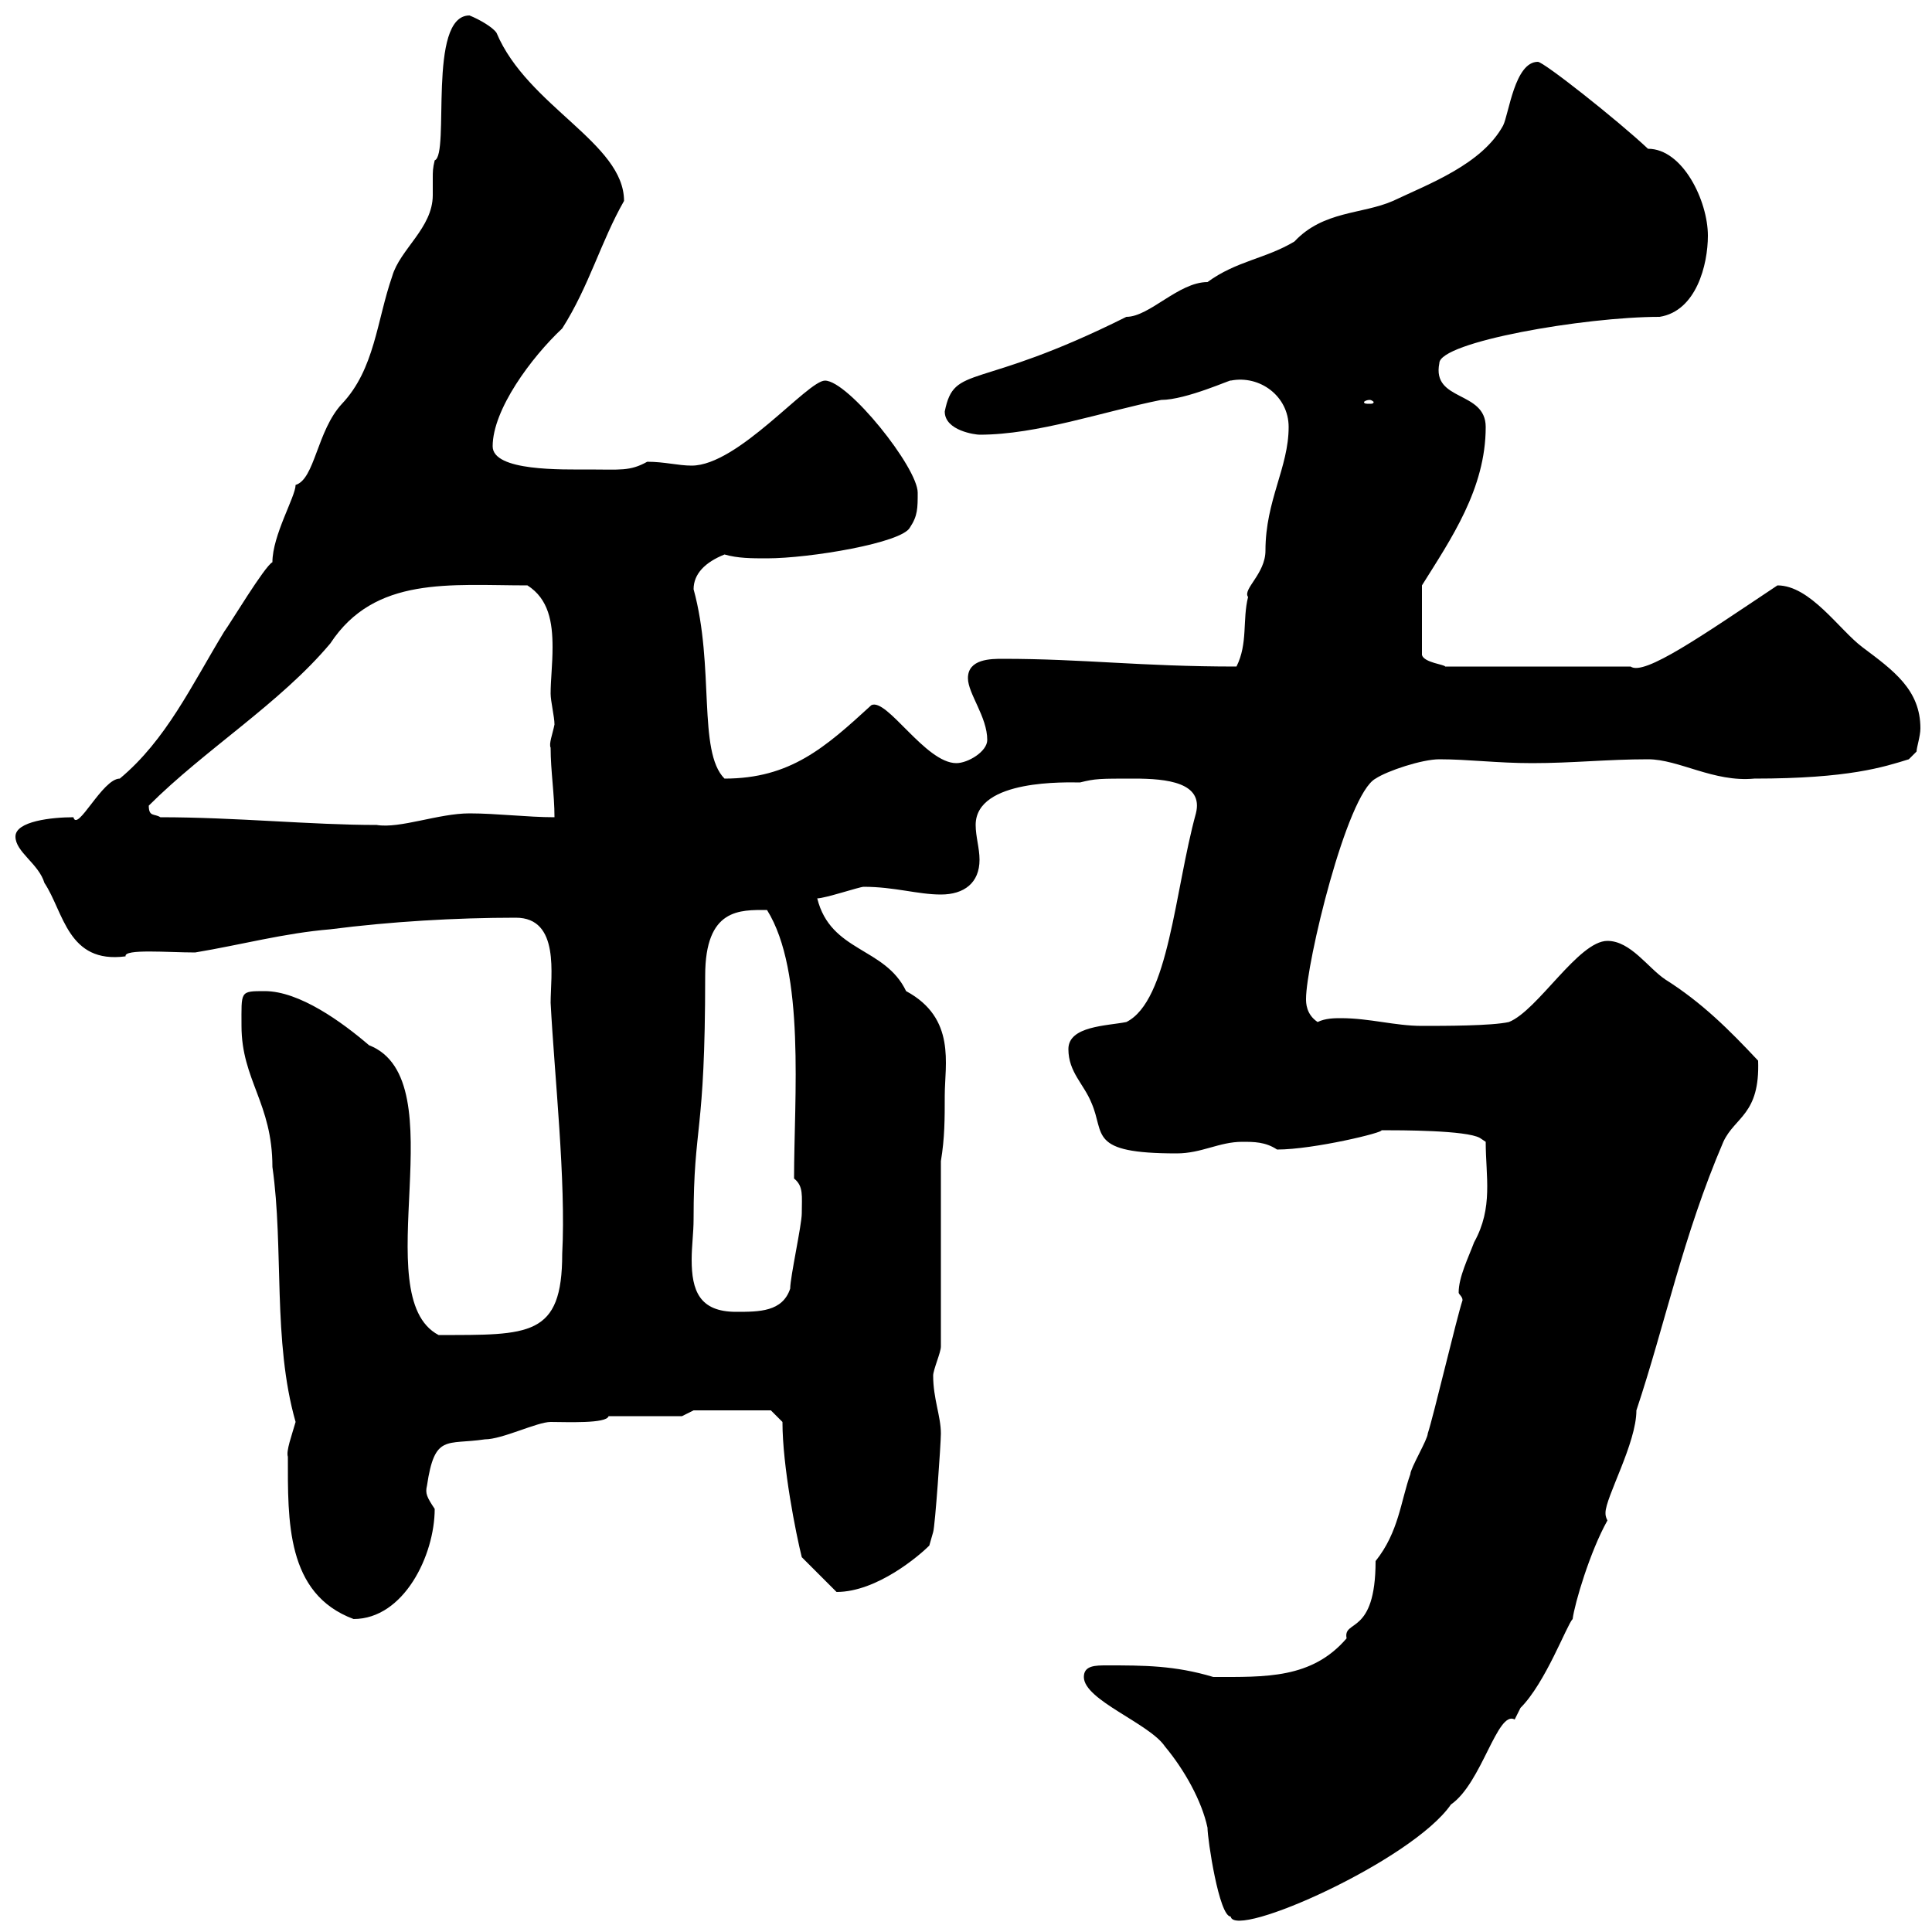<svg xmlns="http://www.w3.org/2000/svg" xmlns:xlink="http://www.w3.org/1999/xlink" width="300" height="300"><path d="M168.30 260.40C168.30 264 178.50 267.60 180.90 271.20C183.90 274.80 186.60 279.60 187.50 283.80C187.50 285.60 189.30 297.60 191.10 297.60C191.70 301.20 219.30 288.90 225.30 280.20C230.10 276.90 232.50 265.50 235.20 267C235.20 267 236.10 265.20 236.10 265.20C240 261.30 243.30 252.30 244.20 251.40C244.50 249 246.90 240.90 249.60 236.10C249.30 235.50 249.30 235.20 249.30 234.90C249.30 232.50 254.10 224.10 254.10 219C258.60 205.50 261.30 192 267.60 177.30C269.40 173.40 273.30 173.10 273 164.70C268.50 159.90 264.30 155.70 258.60 152.10C255.90 150.30 253.20 146.10 249.60 146.10C245.10 146.10 238.80 156.90 234.30 158.70C231.60 159.30 224.40 159.30 220.80 159.30C216.60 159.30 212.70 158.10 208.20 158.10C207.30 158.10 205.80 158.10 204.60 158.70C202.80 157.50 202.80 155.70 202.80 155.10C202.80 149.70 209.10 123.30 213.60 120.90C215.40 119.70 220.80 117.90 223.50 117.90C228 117.90 232.50 118.50 237.90 118.50C244.20 118.50 249.60 117.90 255.90 117.90C260.70 117.90 266.10 121.50 272.40 120.90C287.10 120.90 292.50 119.10 296.40 117.90L297.60 116.70C297.60 116.10 298.20 114.30 298.20 113.10C298.20 107.10 294 104.10 289.20 100.50C285.60 97.80 281.10 90.90 276 90.90C264.30 98.70 255.30 105 253.20 103.50L224.40 103.50C224.40 103.20 221.10 102.90 220.80 101.70L220.80 90.90C225.30 83.70 230.70 75.90 230.70 66.30C230.70 60.60 222.30 62.40 223.50 56.40C223.50 53.10 246 49.20 257.70 49.20C263.40 48.30 265.20 41.10 265.20 36.60C265.20 31.20 261.30 23.10 255.90 23.10C251.10 18.60 239.70 9.60 238.80 9.60C235.20 9.60 234.30 17.70 233.40 19.50C230.10 25.50 222 28.50 216.30 31.20C211.50 33.30 205.50 32.70 201 37.50C196.50 40.20 192 40.50 187.50 43.80C183 43.80 178.50 49.20 174.90 49.20C151.50 60.90 148.20 56.40 146.70 63.90C146.70 66.90 151.50 67.50 152.10 67.50C161.10 67.50 171.30 63.90 180.30 62.10C184.20 62.10 191.40 58.80 191.10 59.10C195.60 58.20 200.10 61.50 200.10 66.30C200.10 72.60 196.50 77.70 196.50 85.50C196.50 89.10 192.90 91.50 193.80 92.70C192.90 96.30 193.80 99.90 192 103.50C177 103.50 168.30 102.30 155.70 102.30C153.90 102.30 150.30 102.30 150.30 105.30C150.30 107.70 153.30 111.30 153.30 114.90C153.30 116.70 150.30 118.50 148.50 118.50C143.70 118.50 137.70 108.30 135.30 109.50C128.10 116.10 122.70 120.90 112.50 120.90C108.30 116.70 111 103.50 107.70 91.50C107.70 89.10 109.50 87.30 112.50 86.10C114.60 86.70 116.70 86.70 119.10 86.70C125.70 86.70 140.10 84.30 141.30 81.90C142.50 80.10 142.50 78.90 142.50 76.50C142.50 72.60 131.70 59.10 128.10 59.10C125.40 59.10 114.60 72.30 107.40 72.30C105.30 72.30 103.20 71.70 100.50 71.70C97.80 73.20 96.30 72.90 91.50 72.90C87.30 72.90 76.50 73.20 76.50 69.30C76.50 63.60 82.50 55.50 87.30 51C91.50 44.40 93.30 37.50 96.90 31.20C96.90 22.20 81.90 16.50 77.10 5.10C76.50 4.20 74.40 3 72.90 2.40C66.30 2.40 69.90 24 67.50 24.90C67.20 26.10 67.20 26.70 67.20 27.60C67.20 28.50 67.20 29.40 67.20 30.30C67.20 35.40 62.10 38.70 60.90 42.90C58.50 49.80 58.20 57.30 53.10 62.70C49.20 66.90 48.90 74.40 45.90 75.30C45.90 77.10 42.30 83.10 42.30 87.30C41.10 87.90 35.70 96.90 34.80 98.10C29.70 106.50 25.80 114.90 18.60 120.90C15.90 120.90 12 129.30 11.40 126.90C8.10 126.90 2.40 127.50 2.40 129.90C2.40 132.30 6 134.10 6.90 137.10C9.90 141.60 10.50 149.70 19.50 148.50C19.20 147.30 26.10 147.90 30.30 147.90C37.50 146.70 44.10 144.90 51.30 144.30C60.60 143.10 70.80 142.50 80.10 142.50C87 142.50 85.50 151.50 85.50 155.70C86.10 167.10 87.90 183.30 87.30 194.70C87.30 207.60 82.20 207.30 68.10 207.30C56.70 201.30 71.10 167.70 57.30 162.30C53.10 158.70 46.50 153.90 41.10 153.90C37.20 153.90 37.50 153.90 37.50 159.30C37.50 167.70 42.30 171.30 42.30 181.20C44.10 193.80 42.30 208.20 45.90 220.80C45.30 222.90 44.40 225.30 44.70 226.20C44.70 236.10 44.40 247.50 54.90 251.40C62.70 251.40 67.50 241.50 67.50 234.30C66.30 232.50 66 231.90 66.30 230.70C67.50 222.60 69.30 224.40 75.30 223.50C78 223.50 83.40 220.80 85.50 220.80C87.90 220.80 94.20 221.10 94.50 219.90L105.90 219.90L107.70 219L119.70 219L121.50 220.80C121.50 227.70 123.60 238.20 124.50 241.80L129.90 247.20C136.20 247.20 142.80 241.50 144.30 240L144.90 237.90C145.20 237 146.10 224.10 146.10 222.60C146.10 219.90 144.90 217.20 144.90 213.60C144.90 212.70 146.10 210 146.10 209.10L146.10 180.30C146.70 176.70 146.70 173.70 146.70 170.10C146.70 165.30 148.50 158.10 140.70 153.90C137.40 147 129 147.90 126.90 139.50C128.10 139.50 133.50 137.70 134.10 137.70C138.90 137.70 142.50 138.90 146.10 138.90C149.70 138.90 152.10 137.10 152.10 133.50C152.10 131.70 151.50 129.90 151.50 128.10C151.50 120.90 165.90 121.50 167.70 121.50C170.10 120.90 170.70 120.90 176.10 120.90C181.20 120.90 186.90 121.50 185.70 126.30C182.40 138.30 181.50 155.40 174.90 158.70C171.90 159.30 165.90 159.30 165.90 162.90C165.90 166.50 168.30 168.30 169.50 171.30C171.60 176.10 168.90 179.10 182.70 179.10C186.60 179.10 189.30 177.30 192.90 177.30C194.70 177.30 196.50 177.30 198.30 178.50C204 178.50 215.10 175.80 214.50 175.50C217.50 175.50 227.70 175.50 229.80 176.70L230.70 177.30C230.70 182.70 231.90 187.50 228.90 192.90C228 195.30 226.50 198.30 226.50 200.70C226.50 201 227.10 201.30 227.10 201.90C226.20 204.60 222.60 219.90 221.70 222.60C221.70 223.50 219 228 219 228.90C217.50 233.10 217.20 237.90 213.60 242.40C213.60 254.10 208.50 251.40 209.10 254.40C203.70 260.70 196.50 260.40 188.40 260.40C182.40 258.60 177.60 258.60 171.90 258.60C170.10 258.60 168.30 258.60 168.30 260.40ZM107.70 189.30C107.70 174.30 109.50 176.70 109.50 151.50C109.50 141 114.90 141.30 119.10 141.30C125.10 150.90 123.30 170.40 123.30 183C124.80 184.20 124.50 185.70 124.50 188.40C124.50 190.20 122.70 198.30 122.70 200.10C121.50 203.70 117.90 203.70 114.30 203.70C108.60 203.70 107.40 200.40 107.40 195.60C107.40 193.50 107.70 191.40 107.70 189.30ZM24.90 126.90C24 126.30 23.10 126.90 23.10 125.10C31.80 116.40 43.50 109.20 51.30 99.90C58.20 89.40 69.90 90.90 81.90 90.90C85.20 93 85.80 96.60 85.80 100.50C85.80 103.20 85.50 105.60 85.50 107.70C85.50 108.90 86.10 111.30 86.10 112.50C85.80 114 85.20 115.50 85.50 116.10C85.50 119.70 86.10 123.30 86.10 126.90C81.90 126.90 77.10 126.30 72.90 126.30C68.10 126.30 62.10 128.70 58.50 128.10C48.30 128.10 36.60 126.90 24.90 126.90ZM212.70 62.10C213 62.10 213.30 62.40 213.30 62.40C213.30 62.70 213 62.70 212.70 62.70C212.10 62.70 211.80 62.70 211.80 62.40C211.80 62.40 212.10 62.10 212.70 62.10Z"/></svg>